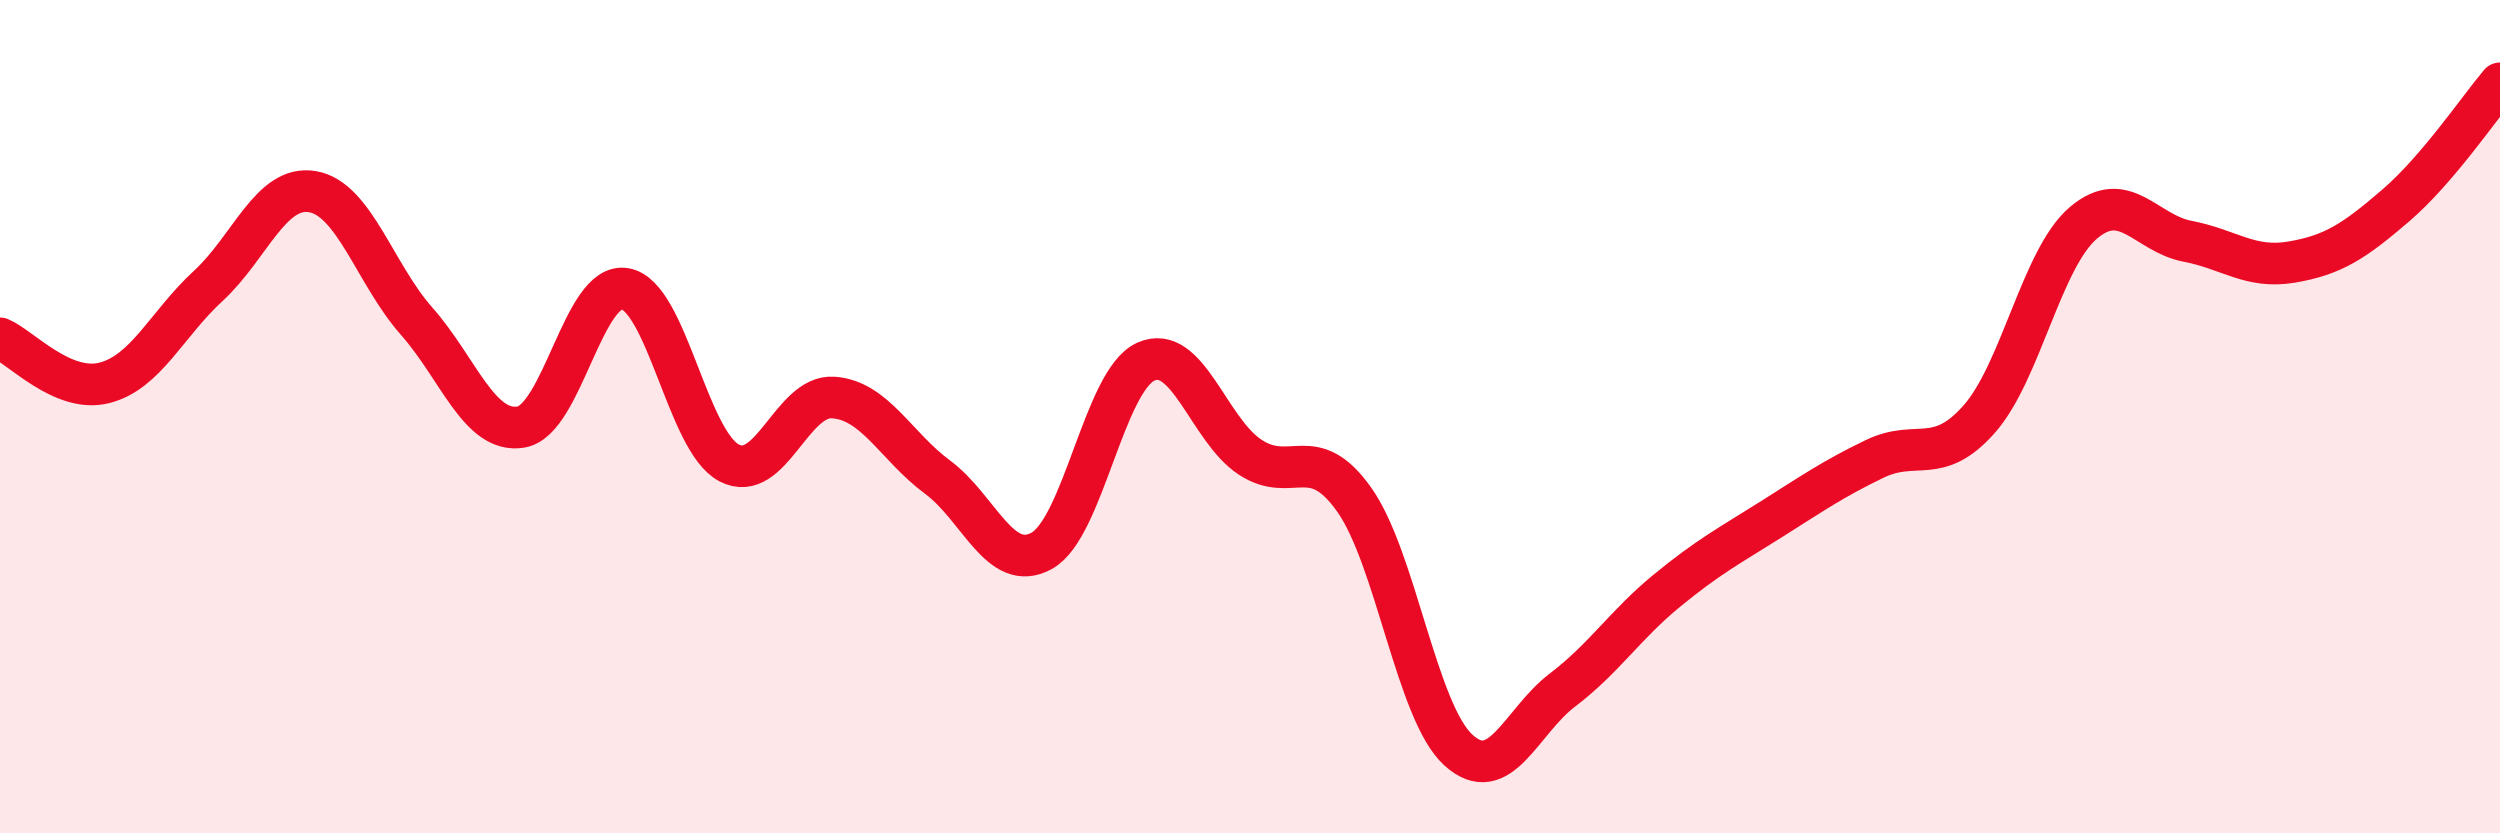 
    <svg width="60" height="20" viewBox="0 0 60 20" xmlns="http://www.w3.org/2000/svg">
      <path
        d="M 0,8.12 C 0.5,8.33 1.5,9.44 2.5,9.19 C 3.5,8.94 4,7.78 5,6.86 C 6,5.94 6.5,4.43 7.5,4.6 C 8.5,4.77 9,6.58 10,7.71 C 11,8.84 11.5,10.41 12.5,10.25 C 13.5,10.09 14,6.76 15,6.93 C 16,7.1 16.5,10.59 17.5,11.11 C 18.5,11.63 19,9.47 20,9.54 C 21,9.61 21.5,10.71 22.5,11.45 C 23.5,12.19 24,13.77 25,13.22 C 26,12.67 26.5,9.13 27.5,8.68 C 28.5,8.23 29,10.31 30,10.97 C 31,11.63 31.5,10.58 32.5,11.99 C 33.5,13.4 34,17.09 35,18 C 36,18.91 36.5,17.32 37.5,16.56 C 38.5,15.8 39,15 40,14.18 C 41,13.36 41.5,13.1 42.5,12.47 C 43.5,11.84 44,11.49 45,11.01 C 46,10.53 46.5,11.19 47.5,10.06 C 48.5,8.93 49,6.2 50,5.35 C 51,4.5 51.5,5.6 52.5,5.79 C 53.5,5.98 54,6.46 55,6.29 C 56,6.12 56.5,5.79 57.5,4.93 C 58.5,4.07 59.5,2.59 60,2L60 20L0 20Z"
        fill="#EB0A25"
        opacity="0.1"
        stroke-linecap="round"
        stroke-linejoin="round"
      />
      <path
        d="M 0,8.12 C 0.5,8.33 1.5,9.44 2.5,9.19 C 3.5,8.94 4,7.78 5,6.86 C 6,5.94 6.5,4.43 7.5,4.6 C 8.5,4.77 9,6.58 10,7.71 C 11,8.84 11.5,10.41 12.5,10.25 C 13.5,10.09 14,6.76 15,6.93 C 16,7.1 16.5,10.59 17.5,11.11 C 18.5,11.63 19,9.47 20,9.54 C 21,9.61 21.5,10.71 22.5,11.45 C 23.5,12.19 24,13.77 25,13.22 C 26,12.67 26.5,9.13 27.5,8.68 C 28.5,8.23 29,10.31 30,10.97 C 31,11.63 31.5,10.58 32.5,11.99 C 33.5,13.4 34,17.09 35,18 C 36,18.91 36.5,17.32 37.5,16.56 C 38.5,15.8 39,15 40,14.18 C 41,13.36 41.5,13.1 42.5,12.47 C 43.5,11.84 44,11.49 45,11.01 C 46,10.53 46.5,11.19 47.5,10.06 C 48.5,8.93 49,6.2 50,5.35 C 51,4.5 51.5,5.6 52.5,5.79 C 53.5,5.98 54,6.46 55,6.29 C 56,6.12 56.5,5.79 57.5,4.93 C 58.5,4.07 59.5,2.59 60,2"
        stroke="#EB0A25"
        stroke-width="1"
        fill="none"
        stroke-linecap="round"
        stroke-linejoin="round"
      />
    </svg>
  